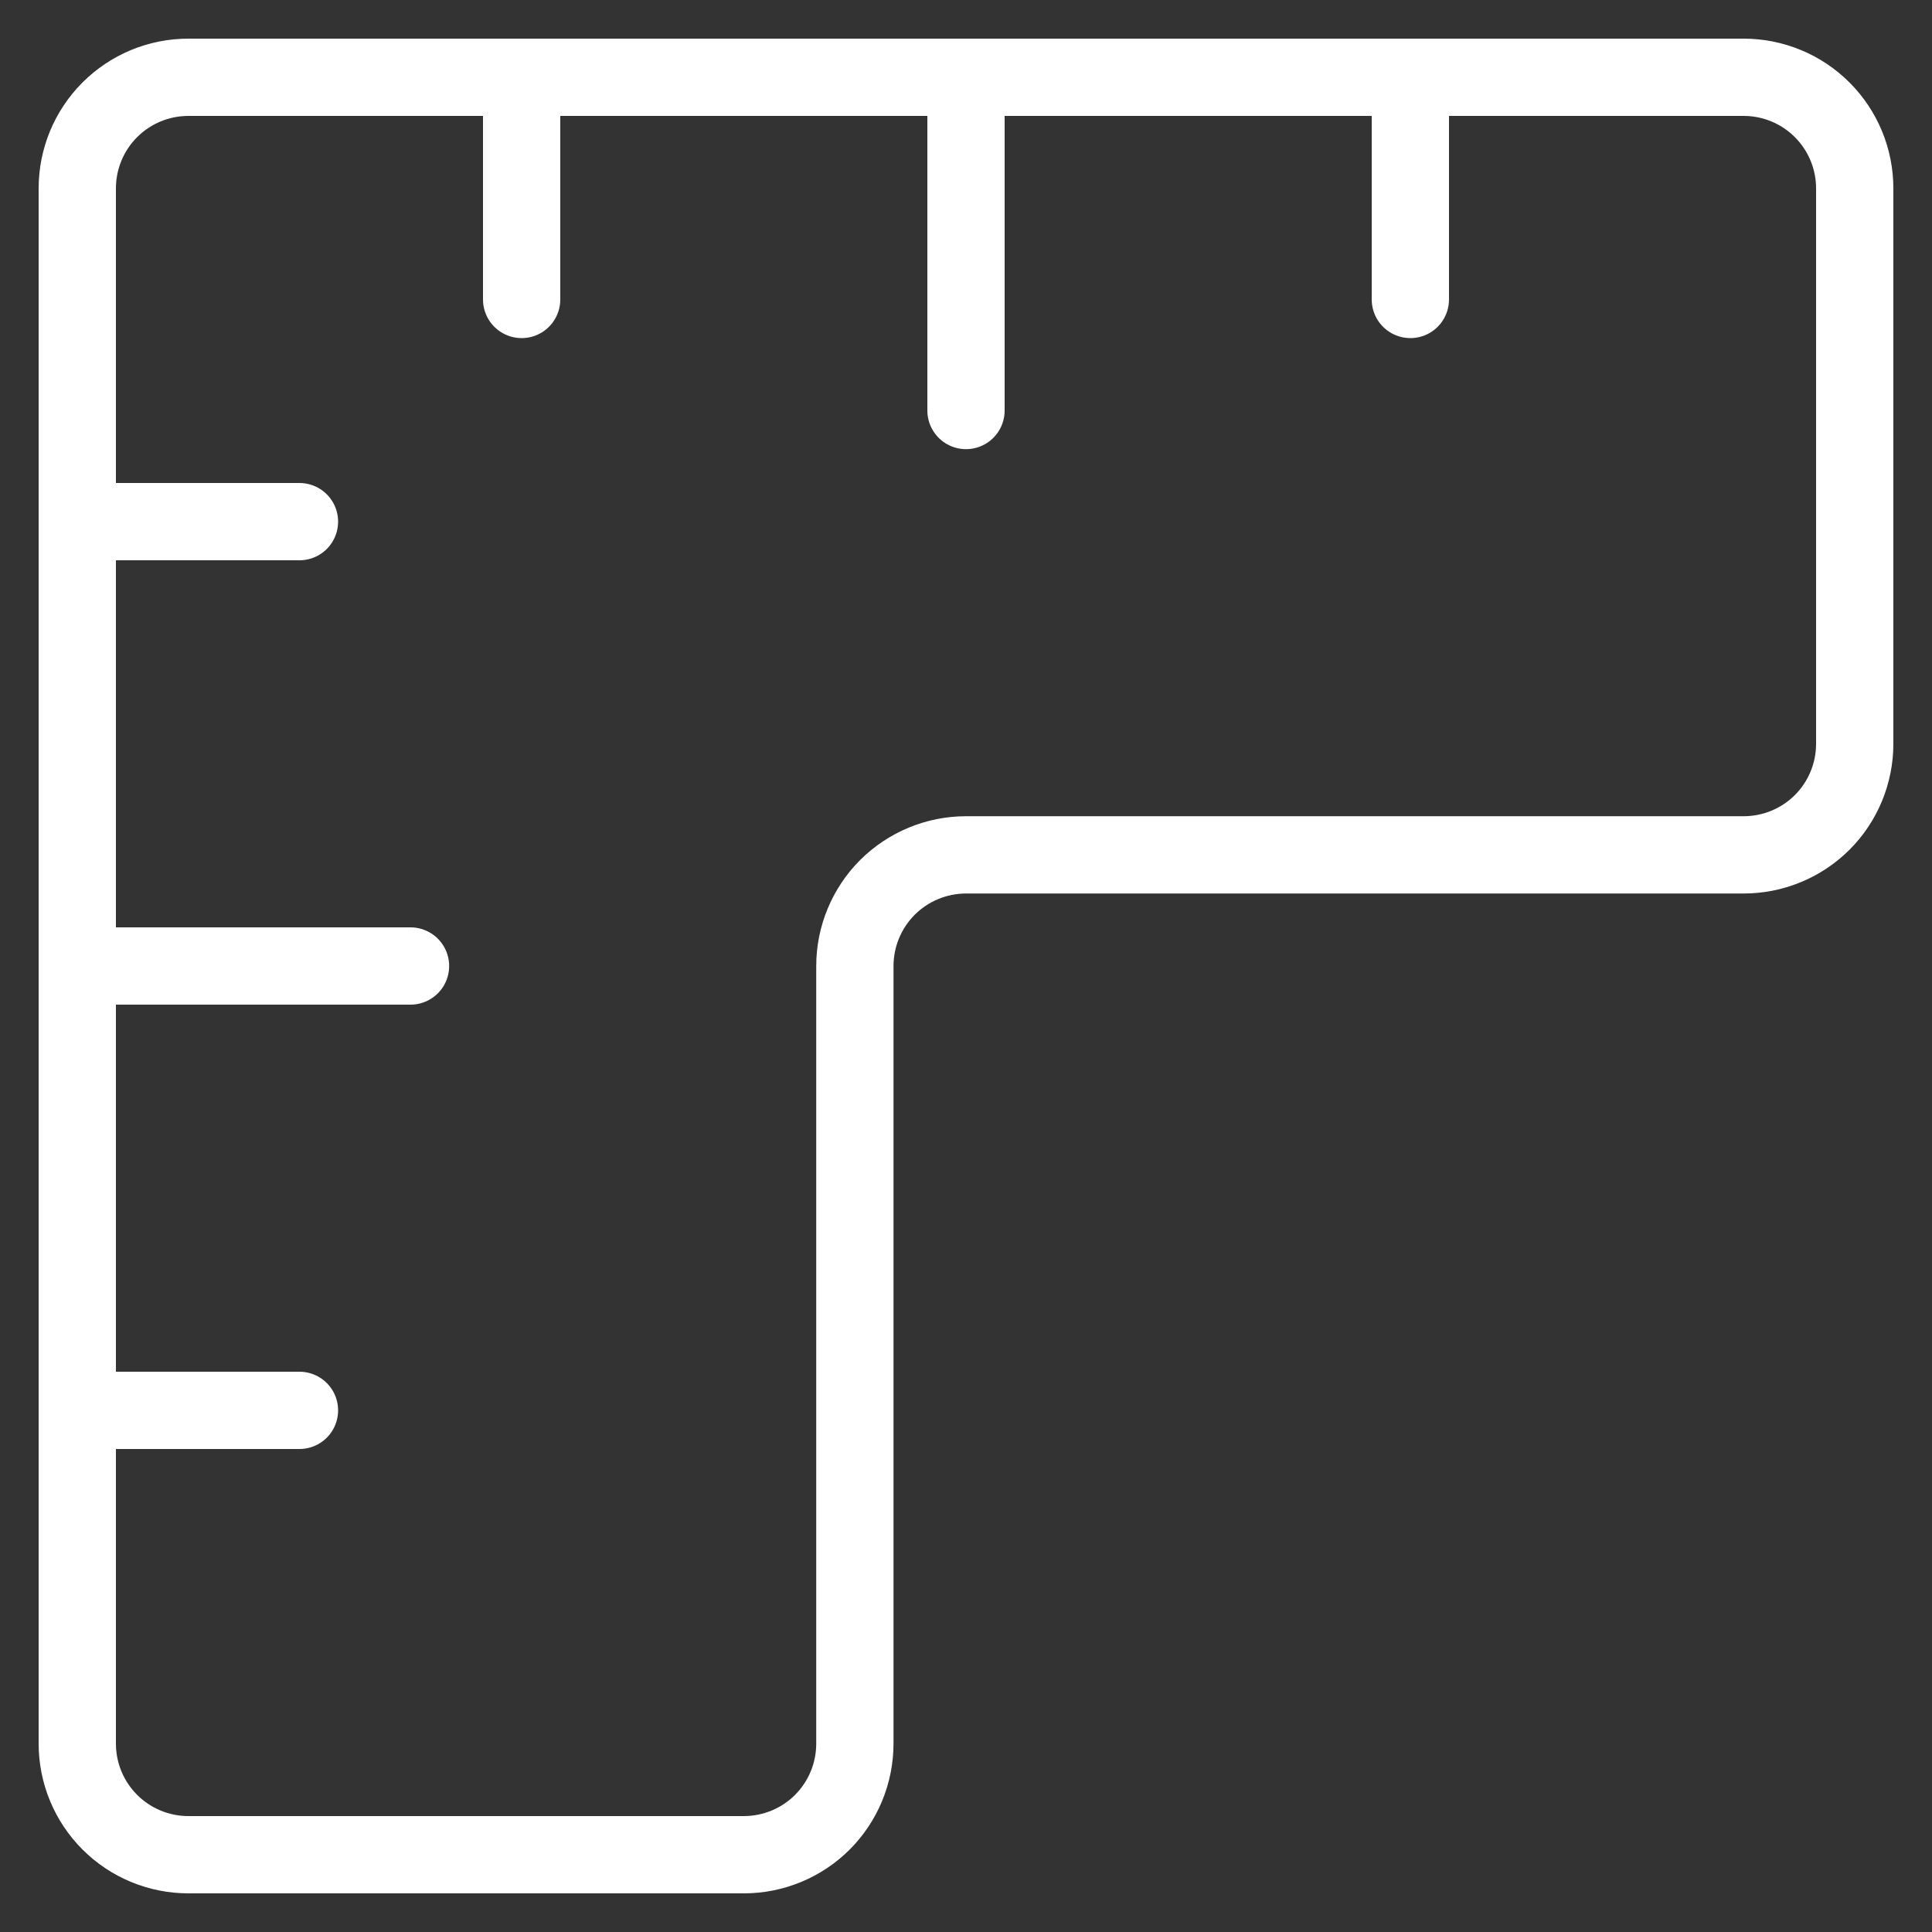 <svg width="25" height="25" viewBox="0 0 25 25" fill="none" xmlns="http://www.w3.org/2000/svg">
<rect x="0" y="0" width="25" height="25" fill="#333333" stroke="none"/>
<path d="M1 6.75H3.875M1 12.5H5.312M1 18.25H3.875M6.75 1V3.875M12.5 1V5.312M18.25 1V3.875M2.438 1H22.562C22.944 1 23.309 1.151 23.579 1.421C23.849 1.691 24 2.056 24 2.438V9.625C24 10.006 23.849 10.372 23.579 10.642C23.309 10.911 22.944 11.062 22.562 11.062H12.5C12.119 11.062 11.753 11.214 11.483 11.483C11.214 11.753 11.062 12.119 11.062 12.5V22.562C11.062 22.944 10.911 23.309 10.642 23.579C10.372 23.849 10.006 24 9.625 24H2.438C2.056 24 1.691 23.849 1.421 23.579C1.151 23.309 1 22.944 1 22.562V2.438C1 2.056 1.151 1.691 1.421 1.421C1.691 1.151 2.056 1 2.438 1Z" stroke="white" stroke-linecap="round" stroke-linejoin="round"/>
</svg>
